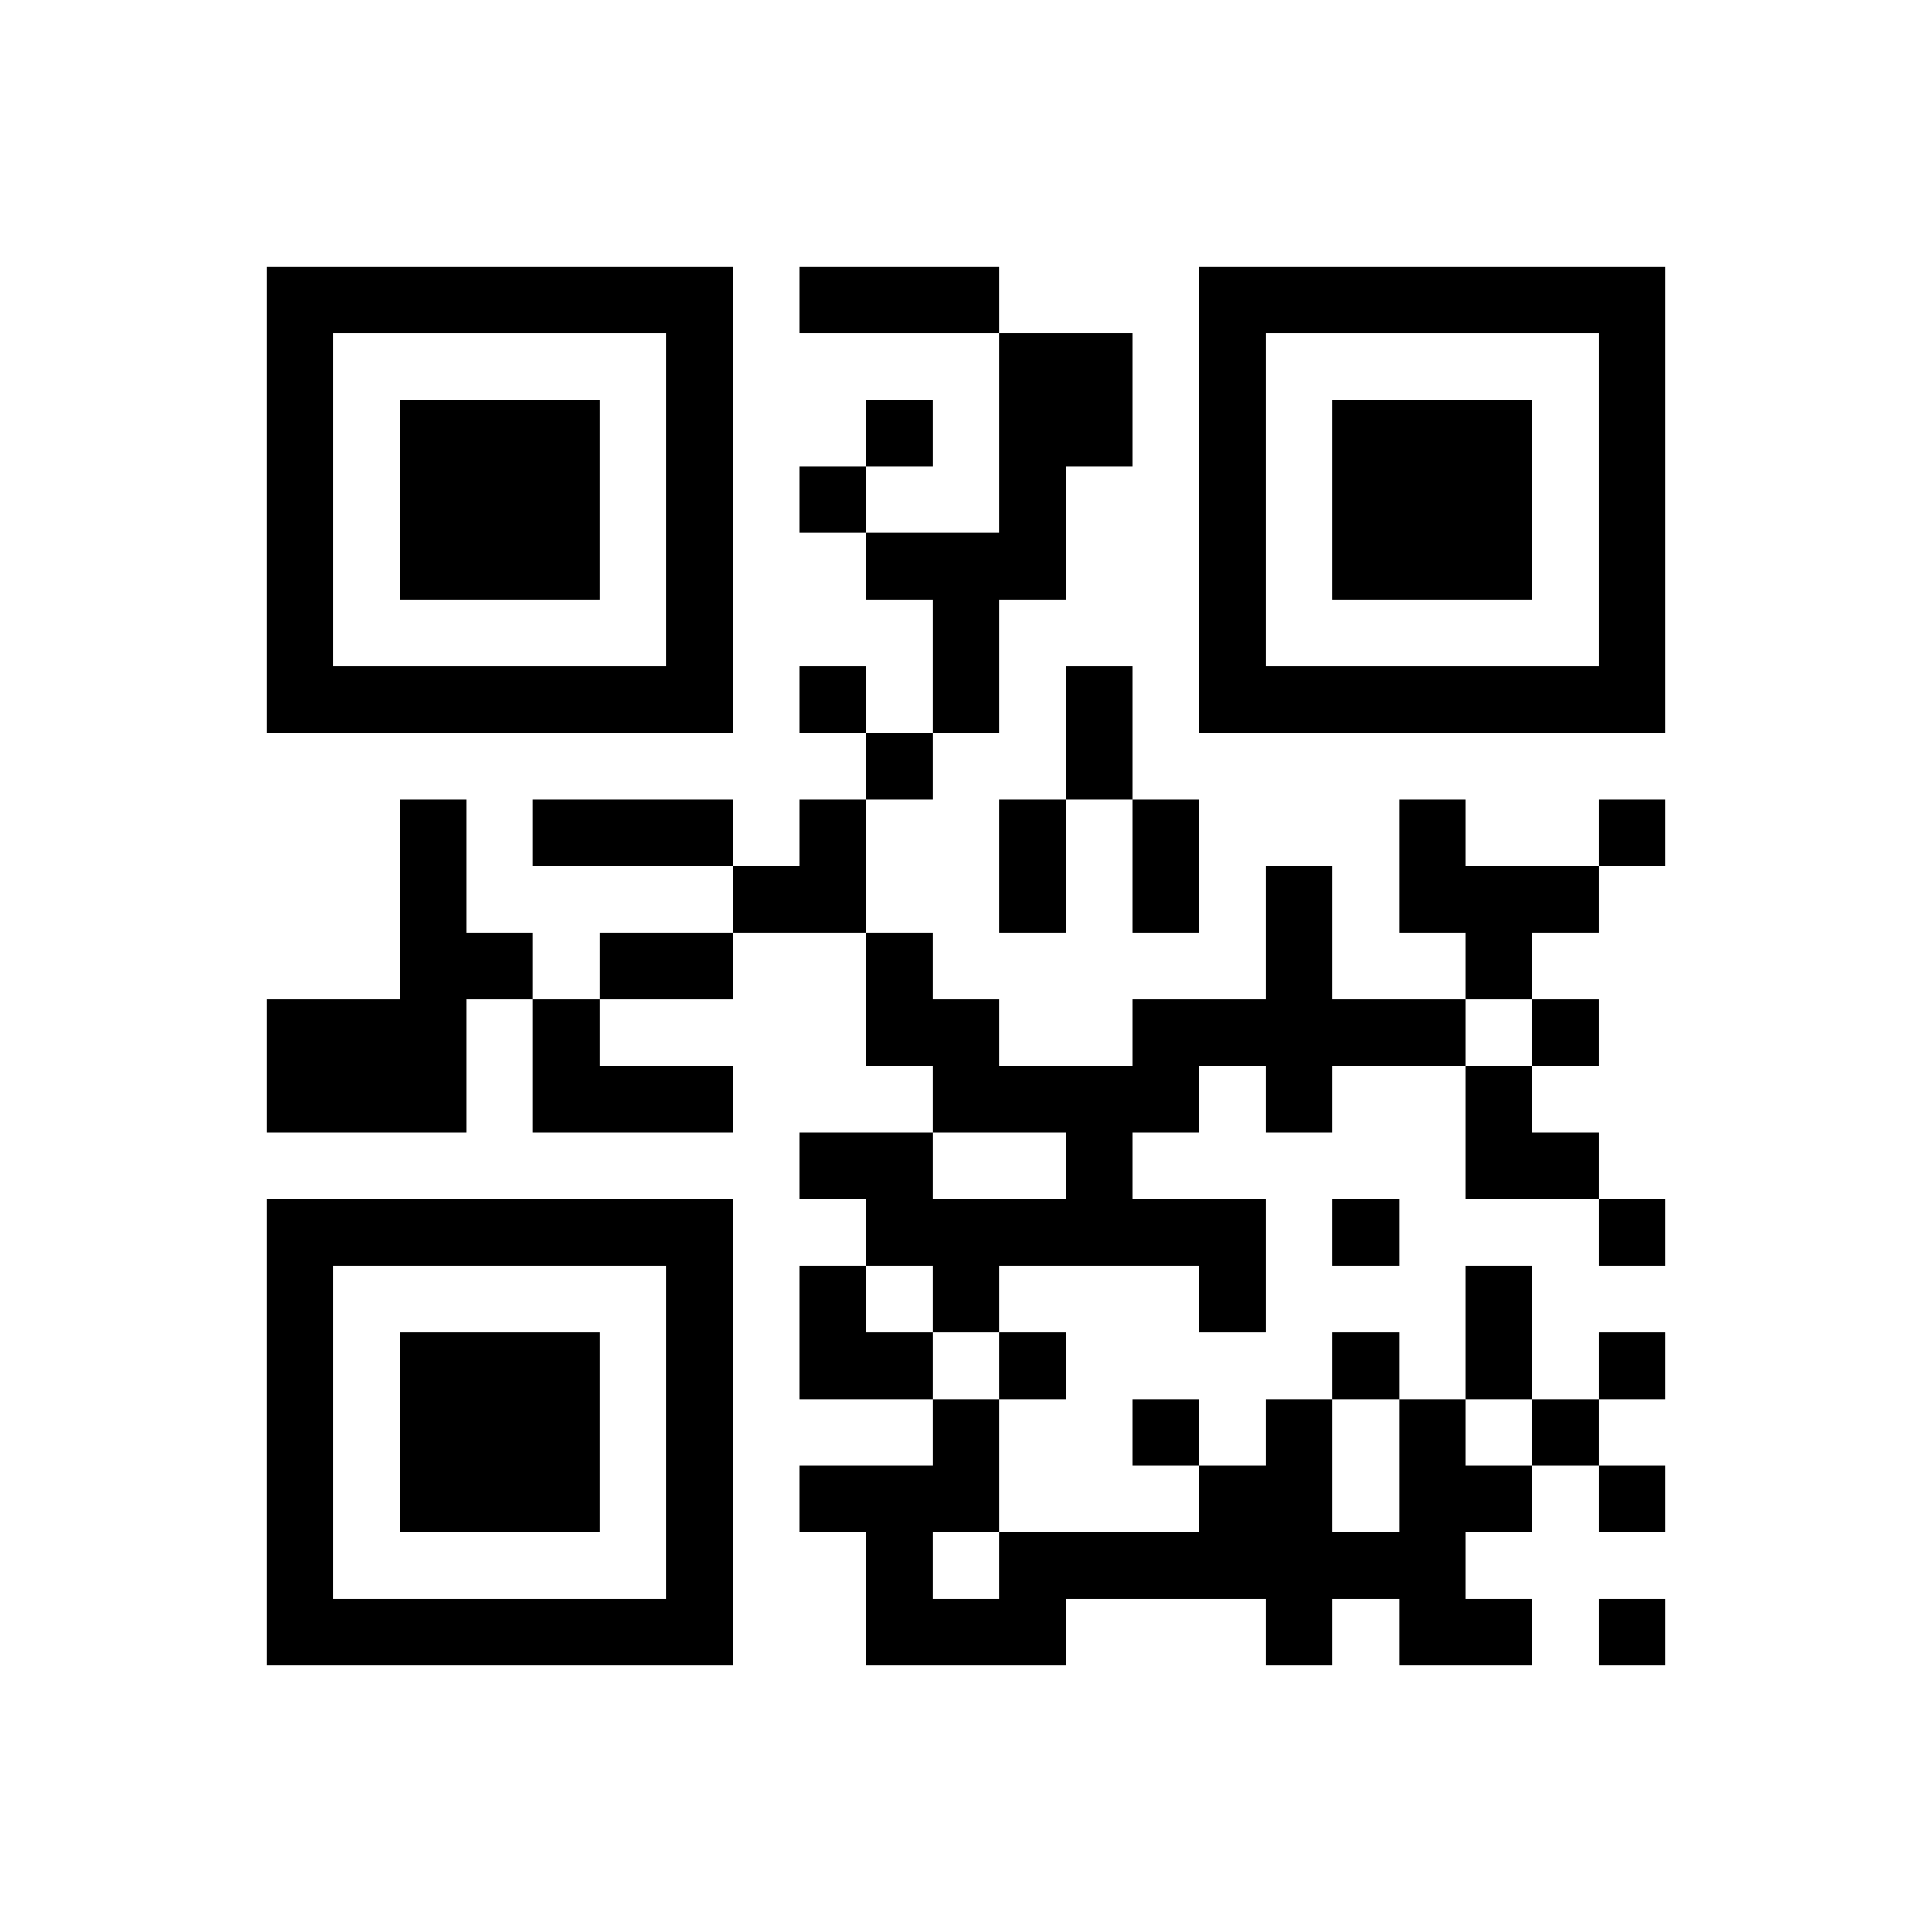 ﻿<?xml version="1.0" encoding="UTF-8"?>
<!DOCTYPE svg PUBLIC "-//W3C//DTD SVG 1.1//EN" "http://www.w3.org/Graphics/SVG/1.1/DTD/svg11.dtd">
<svg xmlns="http://www.w3.org/2000/svg" version="1.1" viewBox="0 0 29 29" stroke="none">
	<rect width="100%" height="100%" fill="#ffffff"/>
	<path d="M4,4h7v1h-7z M12,4h3v1h-3z M18,4h7v1h-7z M4,5h1v6h-1z M10,5h1v6h-1z M15,5h2v2h-2z M18,5h1v6h-1z M24,5h1v6h-1z M6,6h3v3h-3z M13,6h1v1h-1z M20,6h3v3h-3z M12,7h1v1h-1z M15,7h1v2h-1z M13,8h2v1h-2z M14,9h1v2h-1z M5,10h5v1h-5z M12,10h1v1h-1z M16,10h1v2h-1z M19,10h5v1h-5z M13,11h1v1h-1z M6,12h1v5h-1z M8,12h3v1h-3z M12,12h1v2h-1z M15,12h1v2h-1z M17,12h1v2h-1z M21,12h1v2h-1z M24,12h1v1h-1z M11,13h1v1h-1z M19,13h1v4h-1z M22,13h2v1h-2z M7,14h1v1h-1z M9,14h2v1h-2z M13,14h1v2h-1z M22,14h1v1h-1z M4,15h2v2h-2z M8,15h1v2h-1z M14,15h1v2h-1z M17,15h2v1h-2z M20,15h2v1h-2z M23,15h1v1h-1z M9,16h2v1h-2z M15,16h3v1h-3z M22,16h1v2h-1z M12,17h2v1h-2z M16,17h1v2h-1z M23,17h1v1h-1z M4,18h7v1h-7z M13,18h3v1h-3z M17,18h2v1h-2z M20,18h1v1h-1z M24,18h1v1h-1z M4,19h1v6h-1z M10,19h1v6h-1z M12,19h1v2h-1z M14,19h1v1h-1z M18,19h1v1h-1z M22,19h1v2h-1z M6,20h3v3h-3z M13,20h1v1h-1z M15,20h1v1h-1z M20,20h1v1h-1z M24,20h1v1h-1z M14,21h1v2h-1z M17,21h1v1h-1z M19,21h1v4h-1z M21,21h1v4h-1z M23,21h1v1h-1z M12,22h2v1h-2z M18,22h1v2h-1z M22,22h1v1h-1z M24,22h1v1h-1z M13,23h1v2h-1z M15,23h3v1h-3z M20,23h1v1h-1z M5,24h5v1h-5z M14,24h2v1h-2z M22,24h1v1h-1z M24,24h1v1h-1z" fill="#000000"/>
</svg>
